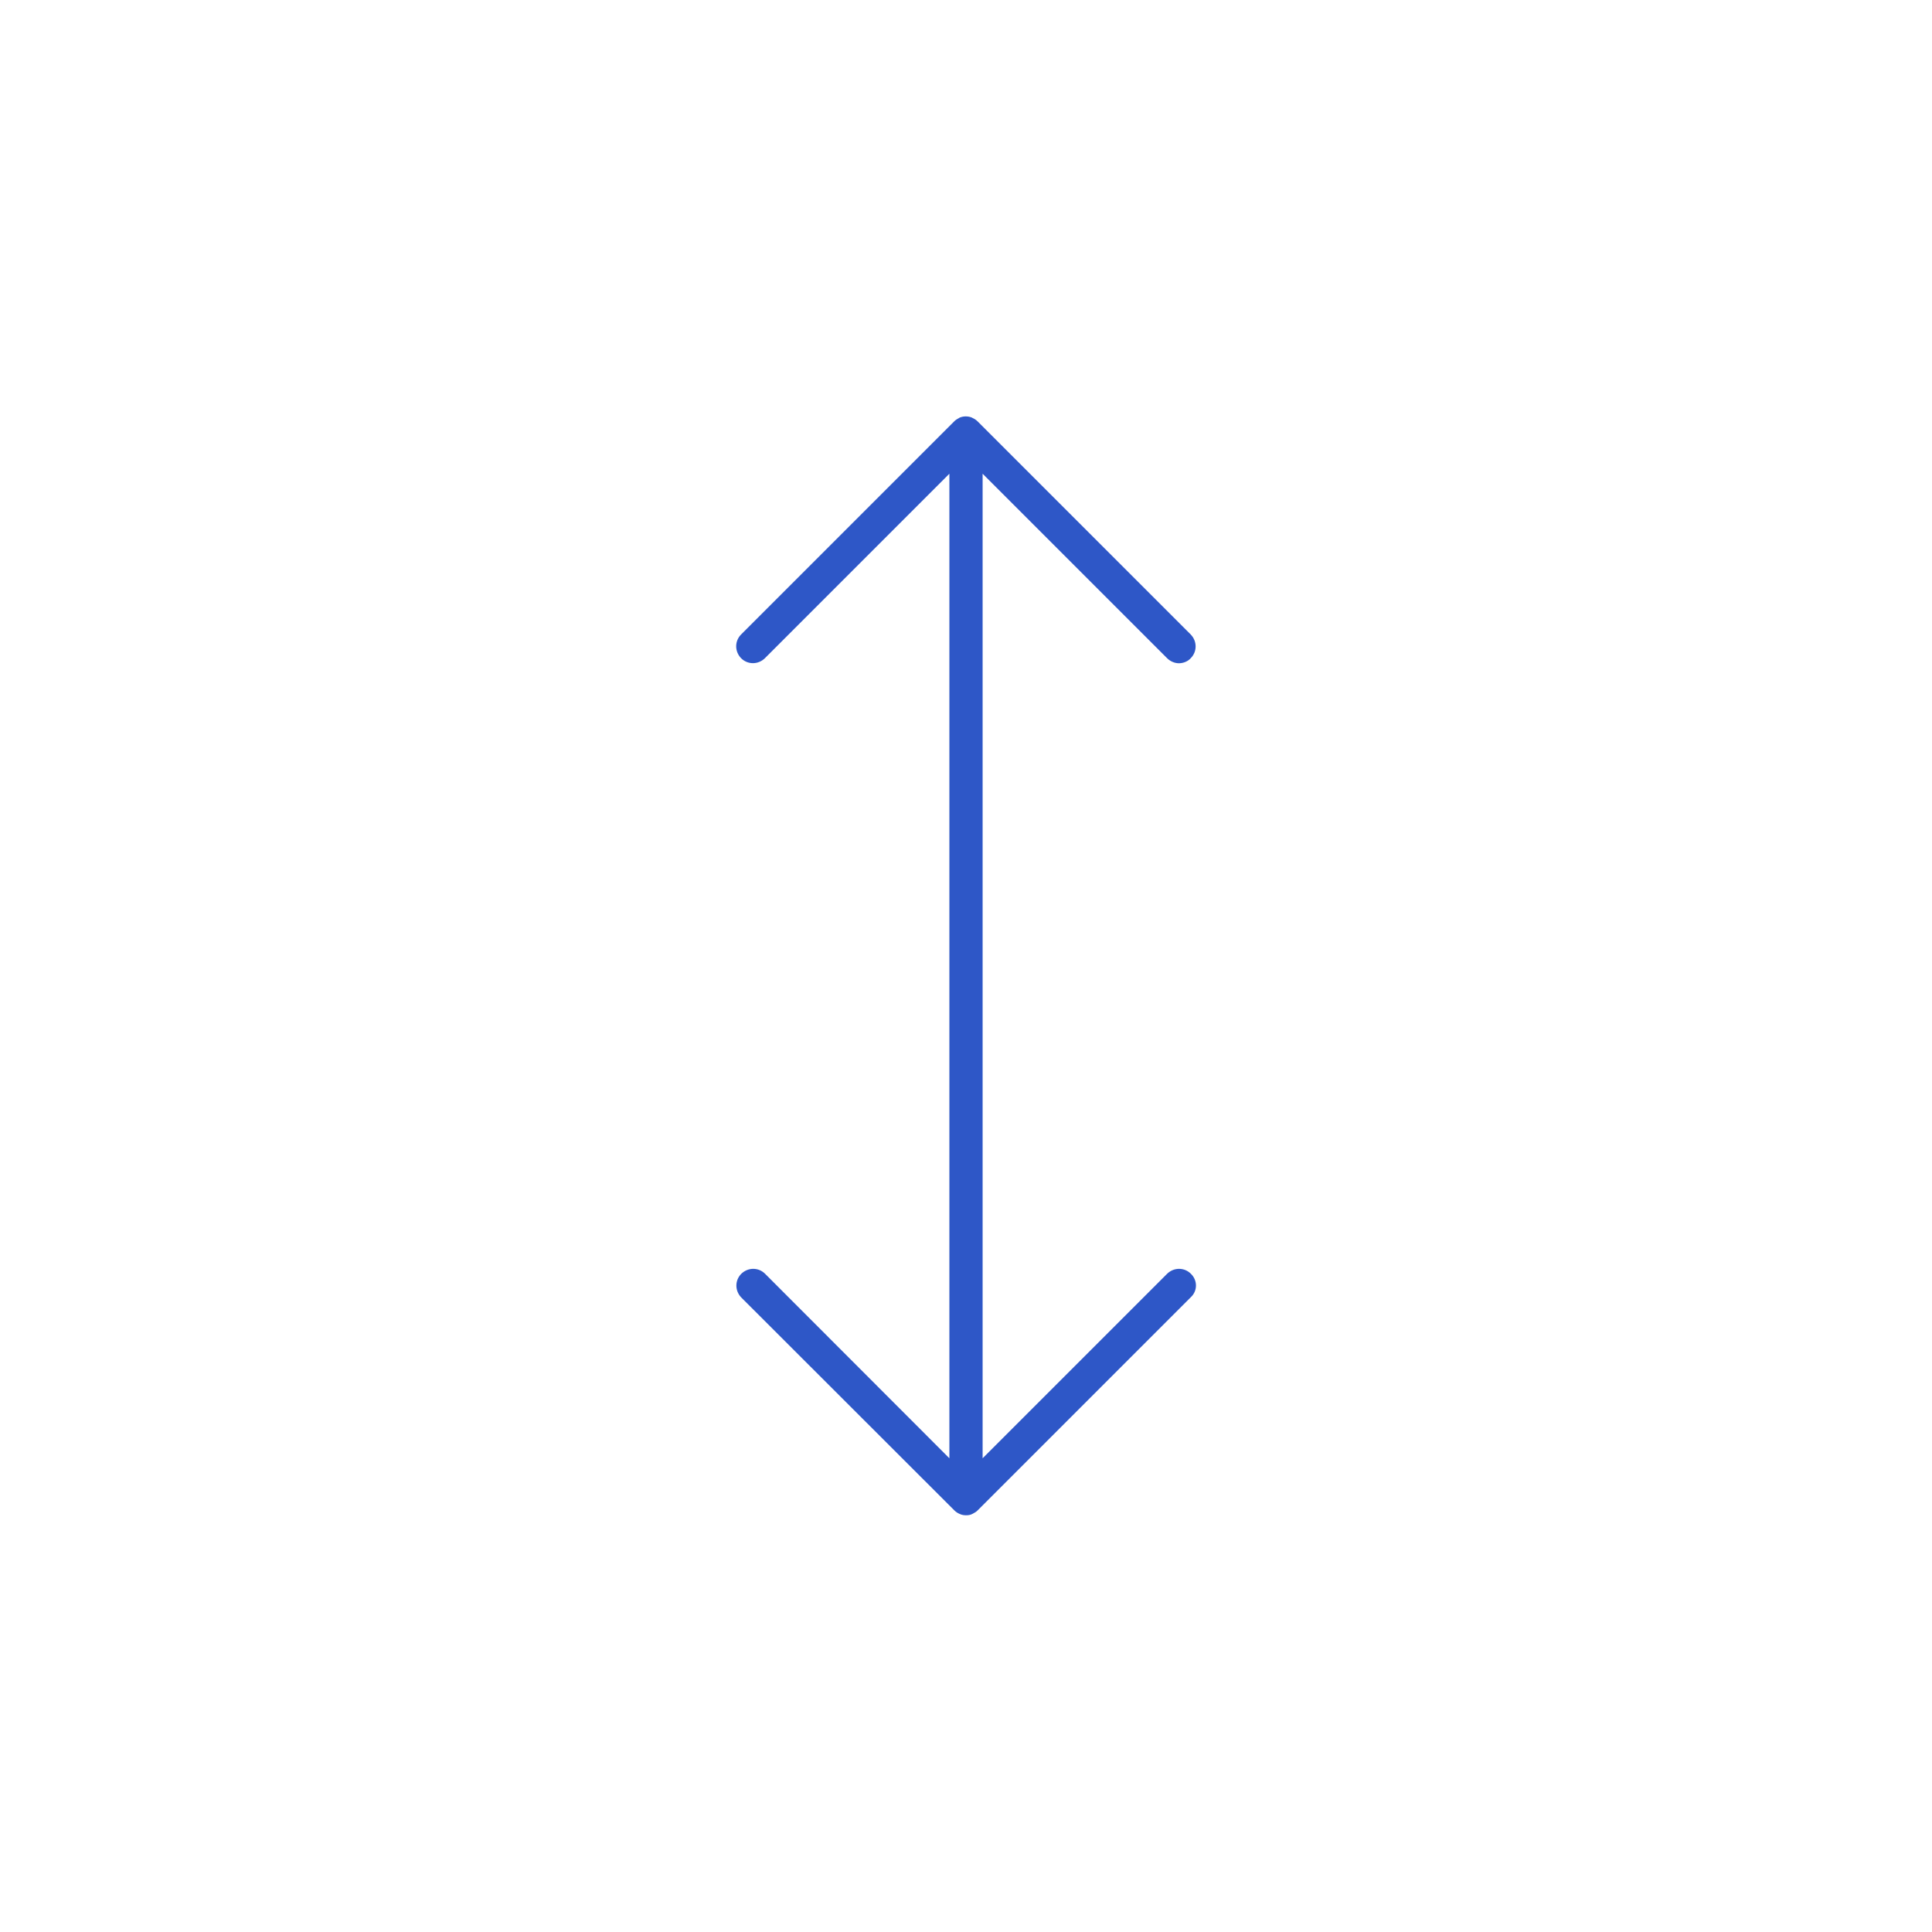 <?xml version="1.0" encoding="UTF-8"?> <svg xmlns="http://www.w3.org/2000/svg" xmlns:xlink="http://www.w3.org/1999/xlink" version="1.1" id="Camada_1" x="0px" y="0px" viewBox="0 0 100 100" style="enable-background:new 0 0 100 100;" xml:space="preserve"> <style type="text/css"> .st0{fill:#2E57C7;} </style> <path class="st0" d="M61.64,65.93c-0.34-0.34-0.88-0.34-1.23,0l-9.55,9.55l0-50.96l9.55,9.55c0.16,0.16,0.39,0.26,0.61,0.26 c0.23,0,0.47-0.1,0.61-0.26c0.34-0.34,0.34-0.88,0-1.23L50.6,21.81c-0.09-0.09-0.18-0.14-0.27-0.18l-0.01-0.01 c-0.21-0.09-0.45-0.09-0.66,0l-0.01,0.01c-0.09,0.05-0.19,0.1-0.27,0.19L38.36,32.84c-0.34,0.34-0.34,0.88,0,1.23 c0.34,0.34,0.88,0.34,1.23,0l9.55-9.55v50.96l-9.54-9.55l0,0c-0.34-0.34-0.88-0.34-1.23,0c-0.34,0.34-0.34,0.88,0,1.23L49.4,78.18 c0.09,0.09,0.18,0.14,0.27,0.18c0.12,0.06,0.25,0.07,0.34,0.07c0.09,0,0.22-0.01,0.34-0.08c0.09-0.05,0.19-0.1,0.27-0.19 l11.02-11.02C61.99,66.81,61.99,66.27,61.64,65.93z"></path> </svg> 
